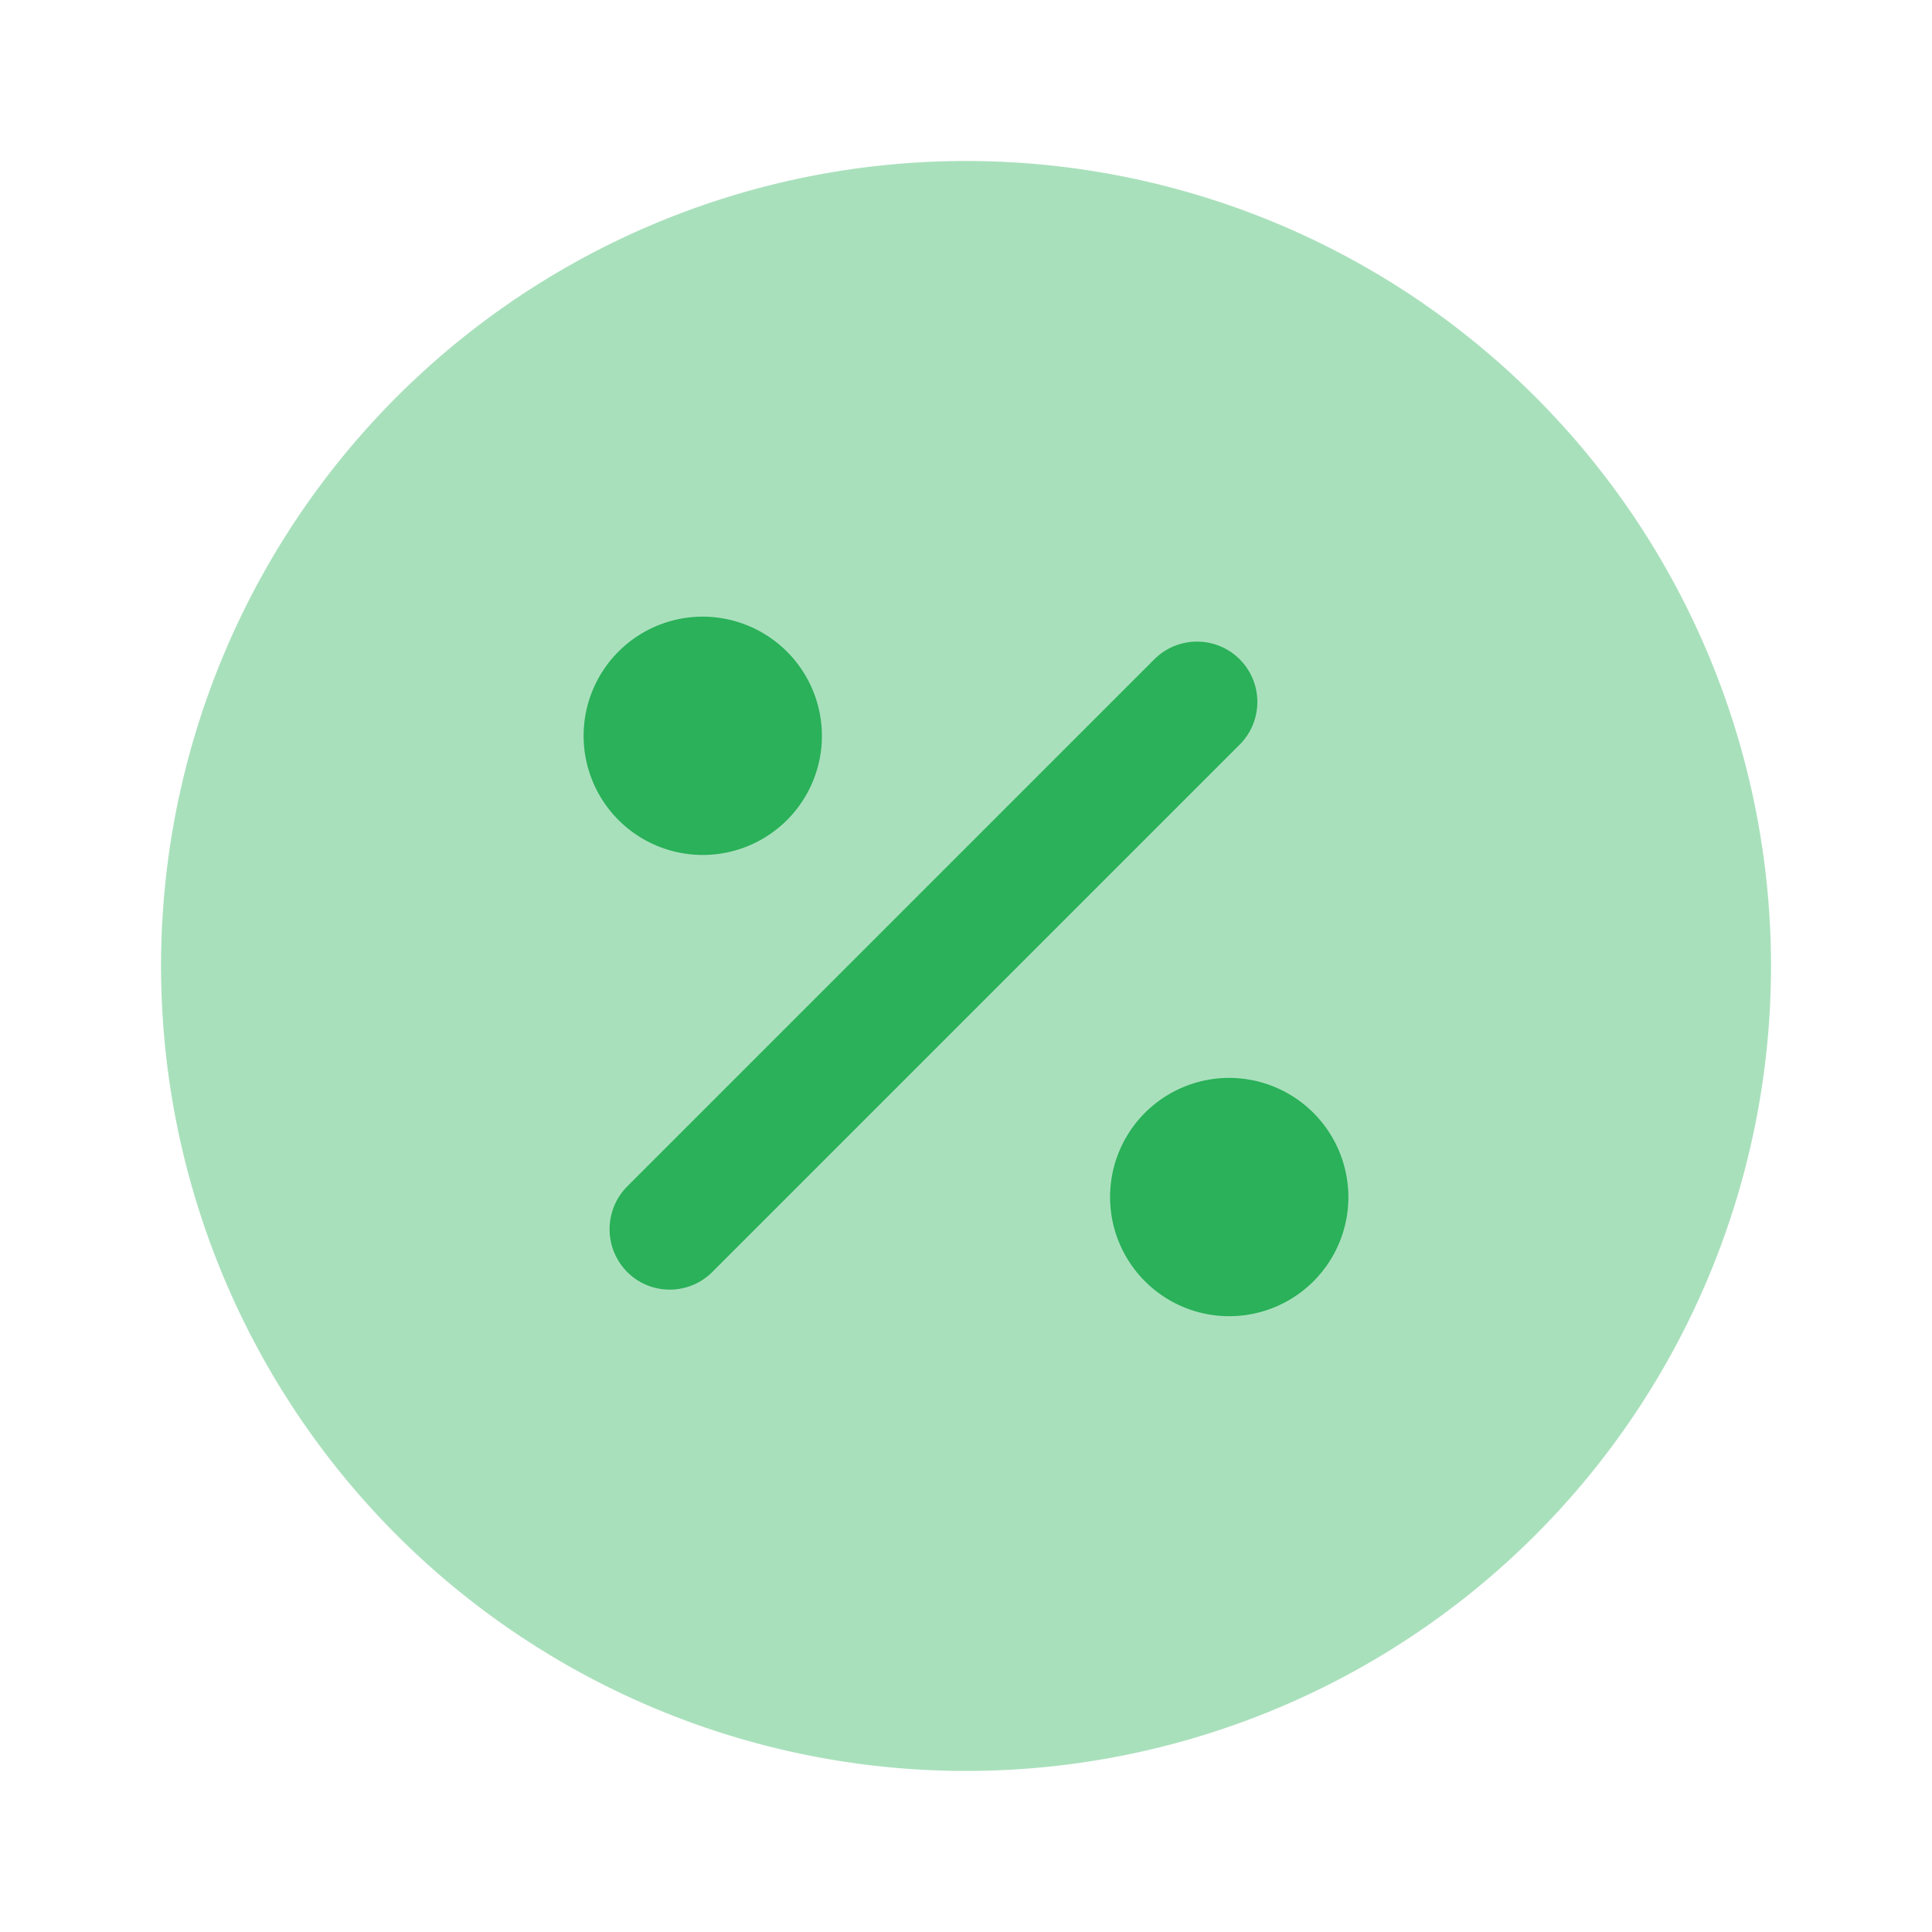 <svg xmlns="http://www.w3.org/2000/svg" width="34.213" height="34.213" viewBox="0 0 34.213 34.213">
  <g id="vuesax_bulk_percentage-circle" data-name="vuesax/bulk/percentage-circle" transform="translate(-684 -252)">
    <g id="percentage-circle" transform="translate(684 252)">
      <path id="Vector" d="M0,0H34.213V34.213H0Z" fill="none" opacity="0"/>
      <path id="Vector-2" data-name="Vector" d="M28.511,14.255A14.255,14.255,0,1,1,14.255,0,14.255,14.255,0,0,1,28.511,14.255Z" transform="translate(2.851 2.851)" fill="#2ab159" opacity="0.4"/>
      <g id="Group" transform="translate(10.335 10.92)">
        <g id="Group-2" data-name="Group" transform="translate(0.46 0.445)">
          <path id="Vector-3" data-name="Vector" d="M1.066,11.472a1.057,1.057,0,0,1-.756-.314,1.076,1.076,0,0,1,0-1.511L9.647.31a1.068,1.068,0,0,1,1.511,1.511L1.821,11.158A1.057,1.057,0,0,1,1.066,11.472Z" fill="#2ab159"/>
        </g>
        <path id="Vector-4" data-name="Vector" d="M2.11,0A2.11,2.11,0,1,0,4.22,2.11,2.114,2.114,0,0,0,2.11,0Z" fill="#2ab159"/>
        <path id="Vector-5" data-name="Vector" d="M2.11,0A2.11,2.11,0,1,0,4.22,2.11,2.114,2.114,0,0,0,2.11,0Z" transform="translate(9.323 8.168)" fill="#2ab159"/>
      </g>
    </g>
  </g>
</svg>
